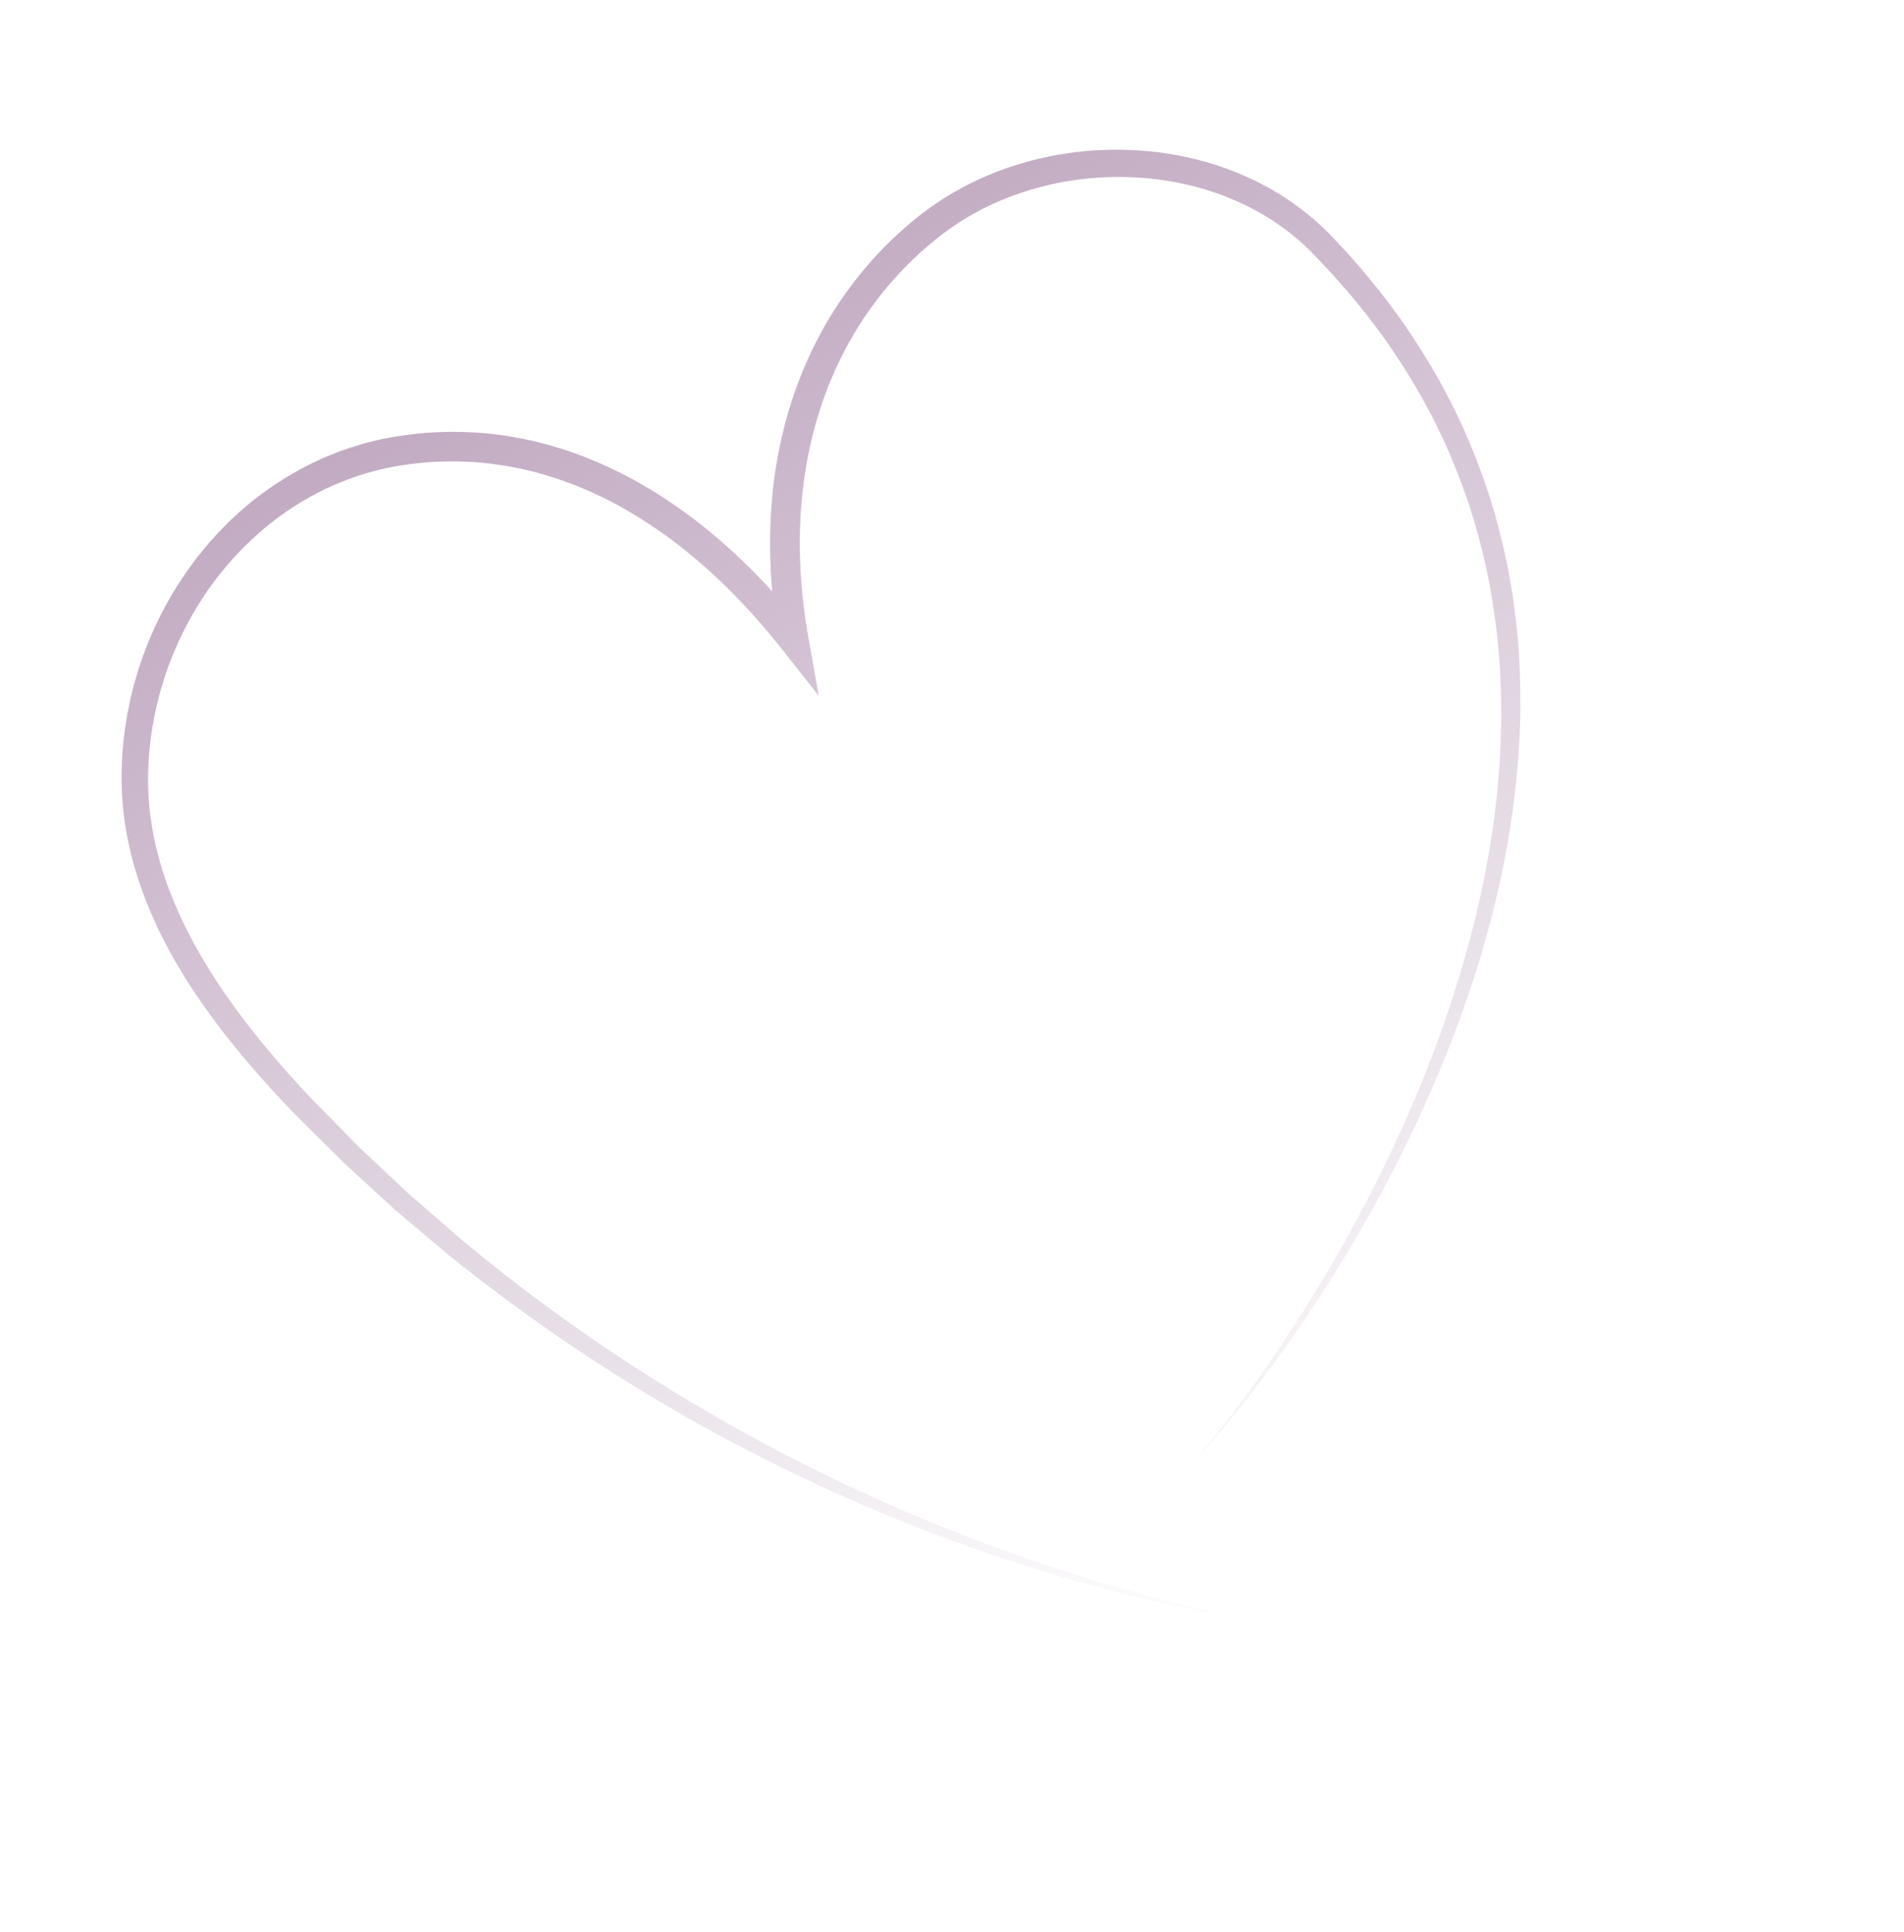 <svg width="277" height="281" viewBox="0 0 277 281" fill="none" xmlns="http://www.w3.org/2000/svg">
<g id="objects" clip-path="url(#clip0_7226_6248)">
<path id="Vector" d="M27.3 142.785C29.298 145.925 31.484 148.929 33.803 151.808C36.118 154.693 38.562 157.457 41.079 160.135C41.709 160.804 42.343 161.474 42.986 162.125L44.935 164.066L48.835 167.943L49.812 168.912C50.139 169.233 50.483 169.535 50.821 169.848L52.847 171.708L56.899 175.425L57.403 175.889L57.926 176.334L58.975 177.221L61.074 178.996L65.275 182.537C76.682 191.735 88.859 199.954 101.621 207.102C127.164 221.339 155.069 231.313 183.816 236.036C155.261 230.328 127.745 219.852 102.706 205.2C90.171 197.901 78.252 189.561 67.128 180.282L63.028 176.719L60.977 174.939L59.952 174.05L59.439 173.604L58.945 173.138L54.987 169.418L53.01 167.558C52.682 167.244 52.346 166.942 52.026 166.624L51.076 165.656L47.272 161.781L45.371 159.845C44.742 159.194 44.131 158.534 43.52 157.867C41.08 155.211 38.727 152.48 36.516 149.654C32.093 144.011 28.185 137.961 25.428 131.452C22.67 124.956 21.176 117.971 21.606 110.999C21.617 110.561 21.66 110.125 21.697 109.689C21.738 109.254 21.763 108.816 21.814 108.38C21.932 107.513 22.012 106.641 22.177 105.78L22.397 104.487L22.671 103.204L22.808 102.562L22.97 101.926L23.295 100.653L23.672 99.397L23.861 98.768L24.072 98.147L24.498 96.906L24.972 95.683C25.273 94.862 25.656 94.074 25.996 93.269C26.18 92.873 26.377 92.482 26.565 92.088C26.754 91.694 26.946 91.302 27.159 90.921C30.396 84.726 35.026 79.278 40.605 75.154C46.204 71.055 52.771 68.334 59.661 67.506C63.116 67.032 66.615 67.002 70.08 67.296C73.54 67.639 76.977 68.308 80.3 69.381C86.972 71.476 93.181 74.996 98.768 79.315C104.353 83.66 109.333 88.81 113.755 94.409L119.115 101.194L117.6 92.686C116.442 86.177 116.049 79.539 116.614 72.997C116.886 69.726 117.437 66.487 118.225 63.313C118.608 61.725 119.091 60.161 119.603 58.612C120.15 57.077 120.715 55.544 121.394 54.061C124.026 48.097 127.796 42.662 132.434 38.1L133.321 37.263L133.765 36.842L134.225 36.438L135.142 35.633L136.085 34.86L136.556 34.472L137.035 34.109L137.997 33.388C138.325 33.155 138.66 32.937 138.991 32.711C139.322 32.484 139.653 32.257 140.002 32.054L141.031 31.427C141.377 31.224 141.735 31.038 142.088 30.842C142.787 30.442 143.523 30.112 144.245 29.753C145.712 29.087 147.206 28.469 148.747 27.977C154.884 25.928 161.503 25.297 167.946 26.027C169.553 26.236 171.159 26.48 172.733 26.865C173.526 27.031 174.3 27.267 175.083 27.477C175.474 27.582 175.854 27.722 176.24 27.844C176.623 27.974 177.013 28.084 177.388 28.236C180.422 29.345 183.336 30.793 185.972 32.64C187.307 33.54 188.547 34.571 189.738 35.647C190.898 36.718 192.04 37.981 193.19 39.181L193.619 39.636L194.031 40.107L194.86 41.043L195.689 41.978C195.965 42.289 196.242 42.599 196.501 42.925C197.554 44.216 198.635 45.484 199.622 46.828C201.664 49.46 203.508 52.236 205.253 55.071L206.524 57.222C206.941 57.941 207.321 58.683 207.719 59.413L208.312 60.511L208.863 61.629C209.228 62.378 209.606 63.118 209.956 63.874C211.349 66.897 212.568 70.001 213.641 73.153C214.679 76.318 215.549 79.538 216.265 82.798C216.958 86.062 217.461 89.363 217.831 92.683C218.199 96.005 218.362 99.349 218.405 102.696C218.456 106.042 218.296 109.393 218.041 112.737C217.787 116.081 217.363 119.413 216.826 122.729C216.573 124.388 216.246 126.039 215.933 127.689L215.413 130.157C215.245 130.98 215.034 131.796 214.849 132.614L214.561 133.841L214.246 135.063C214.03 135.875 213.839 136.695 213.603 137.503L212.927 139.934L212.203 142.353C208.283 155.251 202.748 167.642 196.246 179.484C192.978 185.4 189.439 191.168 185.639 196.764C181.844 202.365 177.789 207.795 173.368 212.928C177.971 207.957 182.184 202.623 186.162 197.13C190.127 191.624 193.822 185.92 197.264 180.064C200.697 174.203 203.855 168.171 206.692 161.986C208.108 158.893 209.448 155.762 210.707 152.597C211.957 149.426 213.116 146.222 214.184 142.984C215.263 139.748 216.203 136.464 217.052 133.157C217.256 132.327 217.481 131.503 217.669 130.67L218.241 128.173C218.586 126.5 218.948 124.826 219.233 123.14C219.837 119.773 220.326 116.38 220.644 112.97C220.965 109.558 221.186 106.131 221.191 102.697C221.203 99.263 221.093 95.825 220.772 92.395C220.445 88.969 219.958 85.557 219.285 82.176C218.59 78.8 217.727 75.456 216.693 72.162C215.62 68.882 214.394 65.65 212.986 62.493C212.631 61.707 212.249 60.931 211.883 60.15L211.322 58.983L210.722 57.836C210.316 57.075 209.931 56.3 209.508 55.547L208.218 53.3C206.445 50.337 204.563 47.434 202.482 44.68C201.476 43.275 200.374 41.949 199.298 40.596C199.034 40.254 198.75 39.929 198.466 39.605L197.62 38.625L196.773 37.645L196.348 37.155L195.906 36.682C194.717 35.423 193.598 34.156 192.277 32.916C190.964 31.708 189.595 30.56 188.125 29.55C185.219 27.484 182.023 25.866 178.704 24.625C178.293 24.458 177.869 24.33 177.451 24.185C177.03 24.048 176.615 23.895 176.188 23.775C175.337 23.535 174.49 23.274 173.626 23.086C171.91 22.654 170.164 22.372 168.415 22.134C161.407 21.29 154.221 21.919 147.488 24.109C145.797 24.636 144.154 25.302 142.533 26.022C141.736 26.408 140.924 26.772 140.15 27.206C139.76 27.419 139.363 27.621 138.98 27.841L137.834 28.526C137.448 28.748 137.079 28.997 136.708 29.243C136.338 29.492 135.965 29.733 135.598 29.988L134.524 30.782L133.988 31.181L133.474 31.597L132.449 32.427L131.454 33.296L130.956 33.729L130.473 34.18L129.512 35.081C124.47 39.995 120.367 45.874 117.502 52.3C116.766 53.897 116.147 55.544 115.552 57.198C114.995 58.862 114.469 60.542 114.055 62.246C113.195 65.647 112.611 69.114 112.313 72.6C111.921 77.068 111.954 81.558 112.342 86.007C111.512 85.097 110.666 84.198 109.805 83.318C107.185 80.661 104.386 78.167 101.43 75.864C98.461 73.578 95.323 71.489 92.011 69.691C91.178 69.25 90.35 68.803 89.494 68.402C88.651 67.977 87.784 67.602 86.919 67.219C85.176 66.489 83.412 65.801 81.599 65.247C77.992 64.087 74.244 63.353 70.463 62.998C66.679 62.688 62.856 62.743 59.102 63.269L57.696 63.468L56.288 63.728L55.584 63.858L54.887 64.024L53.493 64.356C51.656 64.873 49.826 65.433 48.066 66.179C47.165 66.527 46.311 66.957 45.441 67.347C45.014 67.557 44.593 67.781 44.169 67.998L43.535 68.327C43.325 68.441 43.12 68.563 42.913 68.683L41.676 69.398L40.473 70.167L39.87 70.553L39.287 70.964L38.121 71.789L36.994 72.663L36.432 73.102L35.888 73.565L34.805 74.492L33.761 75.463L33.242 75.948L32.742 76.457L31.746 77.475C31.119 78.184 30.457 78.868 29.866 79.609C28.632 81.049 27.527 82.593 26.46 84.157C25.955 84.958 25.421 85.742 24.96 86.568C24.723 86.979 24.48 87.382 24.251 87.796L23.588 89.051C23.361 89.468 23.157 89.894 22.953 90.321C22.749 90.748 22.54 91.173 22.345 91.602C21.98 92.473 21.578 93.33 21.256 94.222L20.751 95.549L20.298 96.892L20.074 97.566L19.874 98.246L19.478 99.607L19.137 100.984L18.966 101.673L18.823 102.368L18.541 103.758L18.313 105.157C18.145 106.087 18.064 107.031 17.942 107.97C17.894 108.44 17.864 108.912 17.828 109.384C17.794 109.855 17.747 110.328 17.739 110.8C17.551 114.583 17.836 118.427 18.599 122.135C18.97 123.995 19.448 125.83 20.03 127.624C20.609 129.42 21.267 131.188 22.015 132.908C22.763 134.631 23.579 136.318 24.465 137.966C25.352 139.611 26.305 141.216 27.299 142.79L27.3 142.785Z" fill="url(#paint0_linear_7226_6248)"/>
</g>
<defs>
<linearGradient id="paint0_linear_7226_6248" x1="91.417" y1="44.721" x2="185.224" y2="235.343" gradientUnits="userSpaceOnUse">
<stop stop-color="#C2ABC2"/>
<stop offset="1" stop-color="#C2ABC2" stop-opacity="0"/>
</linearGradient>
<clipPath id="clip0_7226_6248">
<rect width="202.566" height="212.447" fill="white" transform="translate(0.543 89.441) rotate(-26.202)"/>
</clipPath>
</defs>
</svg>
